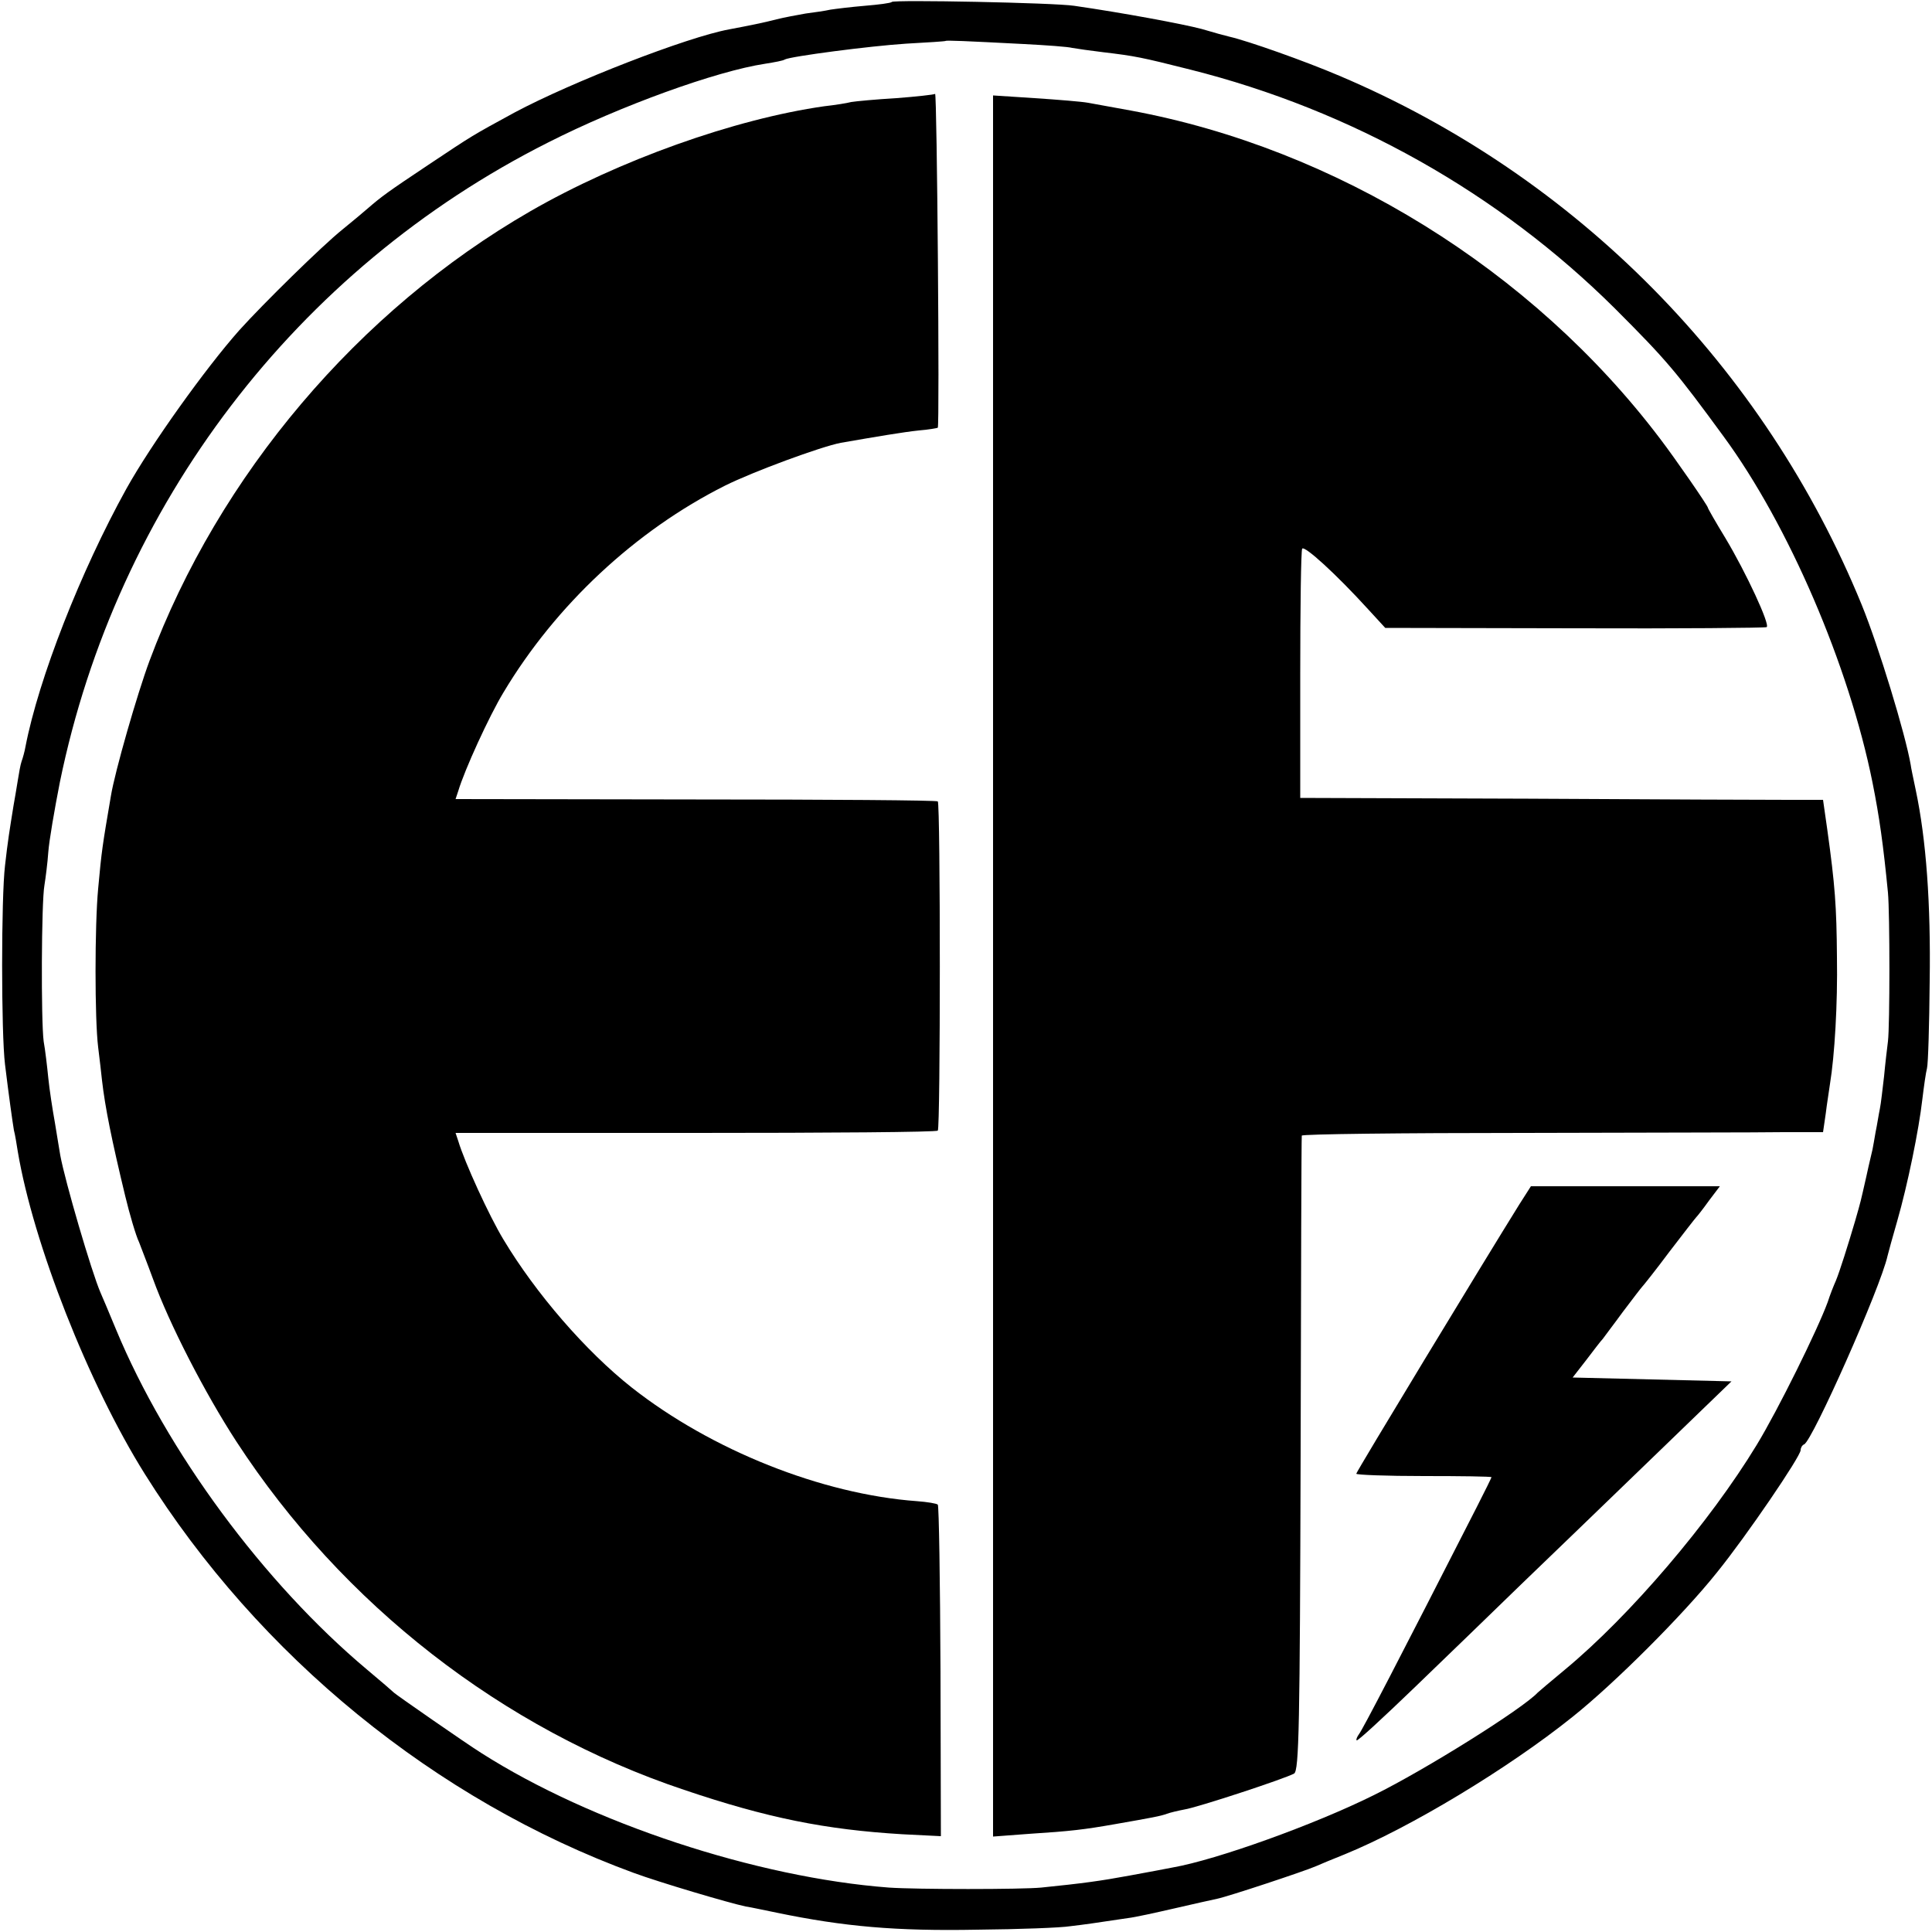 <svg version="1" xmlns="http://www.w3.org/2000/svg" width="666.667" height="666.667" viewBox="0 0 500 500"><path d="M230.8.5c-.2.3-3.4.7-7 1-3.6.3-7.6.8-8.9 1-1.3.3-4.1.7-6.4 1-2.2.4-5.6 1-7.5 1.5-3.5.9-7 1.6-12.3 2.6-10.9 2-40.7 13.6-55.5 21.5-11.2 6.1-10.7 5.8-22.4 13.6-10.5 7-12 8.1-15.7 11.3-.9.8-3.9 3.3-6.6 5.5-5.1 4.1-20.3 19-26.6 26-8.7 9.8-22.8 29.5-29.2 41-11.8 21.3-22.7 49.1-26.1 66.7-.2 1.2-.7 3-1 3.8-.3.8-.7 3.1-1 5-.3 1.9-.8 4.8-1.1 6.5-1 6.2-1.5 9.2-2.2 15.5-1 8.2-1 43.5 0 51.5 1 8.2 1.9 14.6 2.3 17 .3 1.1.7 3.6 1 5.5 4 23.8 18.3 60.2 32.9 83.5C67 428.6 112.7 465.9 164 484.7c6.8 2.5 24.7 7.8 29 8.7 1.4.2 5 1 8 1.6 17.4 3.6 30.8 4.8 52 4.4 10.7-.1 21.5-.5 24-.9 4.2-.5 6.2-.8 14.9-2.1 1.8-.2 7.2-1.4 12-2.5 4.7-1.1 9.7-2.2 11.1-2.5 2.9-.6 22.5-7.1 25.5-8.4 1.1-.5 4.5-1.9 7.5-3.1 16.9-6.9 42.3-22.2 59-35.6 10.9-8.7 28.6-26.4 37.3-37.3 7.7-9.5 21.7-30.1 21.7-31.7 0-.6.4-1.3.9-1.5 2.1-.8 19.8-40.6 21.6-48.8.2-.8 1.3-4.9 2.5-9 2.7-9.4 5.6-23.6 6.5-31.5.4-3.3.9-6.9 1.2-8 .3-1.1.6-11.2.7-22.5.3-20.2-.9-36.7-3.6-49.5-.7-3.3-1.3-6.2-1.3-6.5-1.4-8.1-8.3-30.7-12.7-41.5C456.6 94.9 408 45.6 346.6 19.6c-8.9-3.8-23.6-9-28.4-10.1-.9-.2-4.2-1.1-7.2-2-4.9-1.3-20.5-4.2-33-6-5.2-.8-46.6-1.6-47.2-1zM265 11.4c5.8.3 11.4.7 12.5 1 1.1.2 4.6.7 7.9 1.1 8.4 1 9.9 1.3 22.6 4.5 41.8 10.5 79.9 32 109.9 61.8 13.5 13.5 15.9 16.4 28.2 33.2 16.8 22.9 32.4 59.2 38.5 89.5 1.8 9 2.8 16.2 4 28.5.5 5.5.5 34.4 0 38.5-.2 1.6-.7 5.7-1 9-.4 3.3-.8 7.1-1.1 8.5-.3 1.4-.7 4.1-1.1 6-.3 1.9-.7 3.9-.8 4.5-.1.5-.9 3.7-1.6 7-1.6 7-1.3 5.9-2.9 11.5-1.8 6.1-4 13.1-5 15.5-.5 1.1-1.5 3.6-2.1 5.5-2.6 7.1-12.8 27.8-18.4 37-12.1 19.9-32.7 44.1-49.6 58.1-3.6 3-6.7 5.6-7 5.9-3.9 4.2-29.1 20-42.5 26.6-15.3 7.6-40.6 16.7-52 18.7-1.6.3-6.7 1.3-11.2 2.1-7.6 1.4-12 2-22.8 3.1-5.1.5-32.3.5-39.5 0-34.2-2.6-77-16.7-105.4-34.8-4-2.5-22.1-15.1-22.6-15.6-.3-.3-3.4-3-7-6-26.7-22.4-51.9-56.5-65-88.1-1.7-4.1-3.5-8.4-4-9.5-2.3-5.3-9.2-28.9-10.4-35.5-.2-1.4-.9-5.2-1.4-8.5-.6-3.3-1.4-8.5-1.7-11.5-.3-3-.8-7.3-1.2-9.5-.7-5.3-.6-36.1.2-40.4.3-1.9.8-5.7 1-8.6.2-2.8 1.6-11 3-18.1C30.2 130.7 76.7 69.7 141.8 36.9c18.7-9.5 43.6-18.5 56.2-20.4 2.5-.4 4.7-.8 5.1-1.1 1.4-.8 22-3.5 31.4-4.1 5.5-.3 10.1-.6 10.2-.7.2-.2 4.9 0 20.3.8z"/><path d="M242 24.3c-.3.2-4.8.7-10 1.1-5.2.3-10.5.8-11.7 1-1.1.3-4.3.8-7 1.1-23.2 3.3-53.2 14-76.1 27.2C92.8 80.3 56.6 123 38.7 171c-3.2 8.6-9 28.8-10 35-2.2 12.9-2.4 14.1-3.3 24-.9 9.5-.9 33.8 0 41 .4 3 .8 6.9 1 8.6.8 7 2.5 15.4 6 29.9 1.1 4.6 2.8 10.4 3.6 12 .4 1.1 2.1 5.4 3.6 9.5 4.2 11.6 13.4 29.5 21.6 42.1 27.5 42.2 68.9 74.4 115.8 90.1 21.6 7.3 36.6 10.3 56.5 11.5l10 .5-.1-42.6c-.1-23.5-.4-42.9-.7-43.2-.3-.3-2.7-.7-5.4-.9-24.6-1.8-53.2-13.2-73.8-29.4-11.9-9.4-24.8-24.3-33.2-38.3-3.7-6.1-10.1-20.1-11.7-25.5l-.7-2.1H180c34.2 0 62.4-.2 62.7-.6.7-.6.7-84.5 0-85.2-.2-.3-28.4-.5-62.6-.5l-62.2-.1.7-2.1c1.6-5.4 8-19.4 11.7-25.5 13.5-22.6 34.2-41.9 57.3-53.5 7.2-3.6 24.8-10.1 30-11.1 9.2-1.6 16.3-2.8 20.2-3.2 2.5-.2 4.7-.6 4.9-.7.5-.6-.2-86.9-.7-86.4zM257 250v225.3l9.3-.7c10.9-.7 14.2-1.1 22.2-2.5 9.7-1.7 11.9-2.1 13.5-2.7.8-.3 2.9-.8 4.5-1.1 3.3-.5 26.1-8 28.4-9.3 1.3-.7 1.5-12.5 1.7-82.6.1-45.1.2-82.2.3-82.5 0-.4 25.9-.7 57.4-.7 31.4-.1 61.8-.1 67.3-.2h10.2l.7-4.8c.3-2.6.9-6.1 1.1-7.7 1.2-7.3 2-20.7 1.8-32.8-.1-13.2-.5-18.6-2.5-33l-1.1-7.7h-8.7c-4.7 0-35.1-.1-67.6-.3l-59-.2v-31.8c0-17.5.2-32.2.5-32.7.6-.9 8.9 6.7 17 15.6l4.5 4.9 49 .1c27 .1 49.3-.1 49.7-.3 1-.5-5.3-14.1-10.7-23.1-2.5-4.1-4.5-7.6-4.5-7.8 0-.5-8.5-12.8-12.4-17.9-33.1-43.7-83.9-75.1-137-84.9-4.5-.8-9.4-1.7-11-2-1.6-.3-7.8-.8-13.8-1.2l-10.8-.7V250z"/><path d="M393.2 311.7c-9.1 14.6-42.2 69.2-42.2 69.7 0 .3 7.9.6 17.5.6s17.5.1 17.5.3c0 .1-1.7 3.6-3.8 7.7-20.3 39.8-29.6 57.7-30.5 58.8-.5.7-.8 1.4-.6 1.6.2.3 6.9-5.9 14.9-13.6 8-7.7 20.4-19.7 27.6-26.7 7.2-6.9 22.4-21.6 33.8-32.6l20.7-20-20.5-.5-20.6-.5 3.5-4.5c1.9-2.5 3.8-5 4.3-5.5.4-.6 2.8-3.7 5.2-7 2.5-3.3 4.7-6.2 5-6.5.3-.3 3.5-4.3 7-9 3.6-4.7 6.7-8.7 7-9 .3-.3 1.8-2.2 3.3-4.3l2.8-3.7h-48.9l-3 4.7z"/></svg>